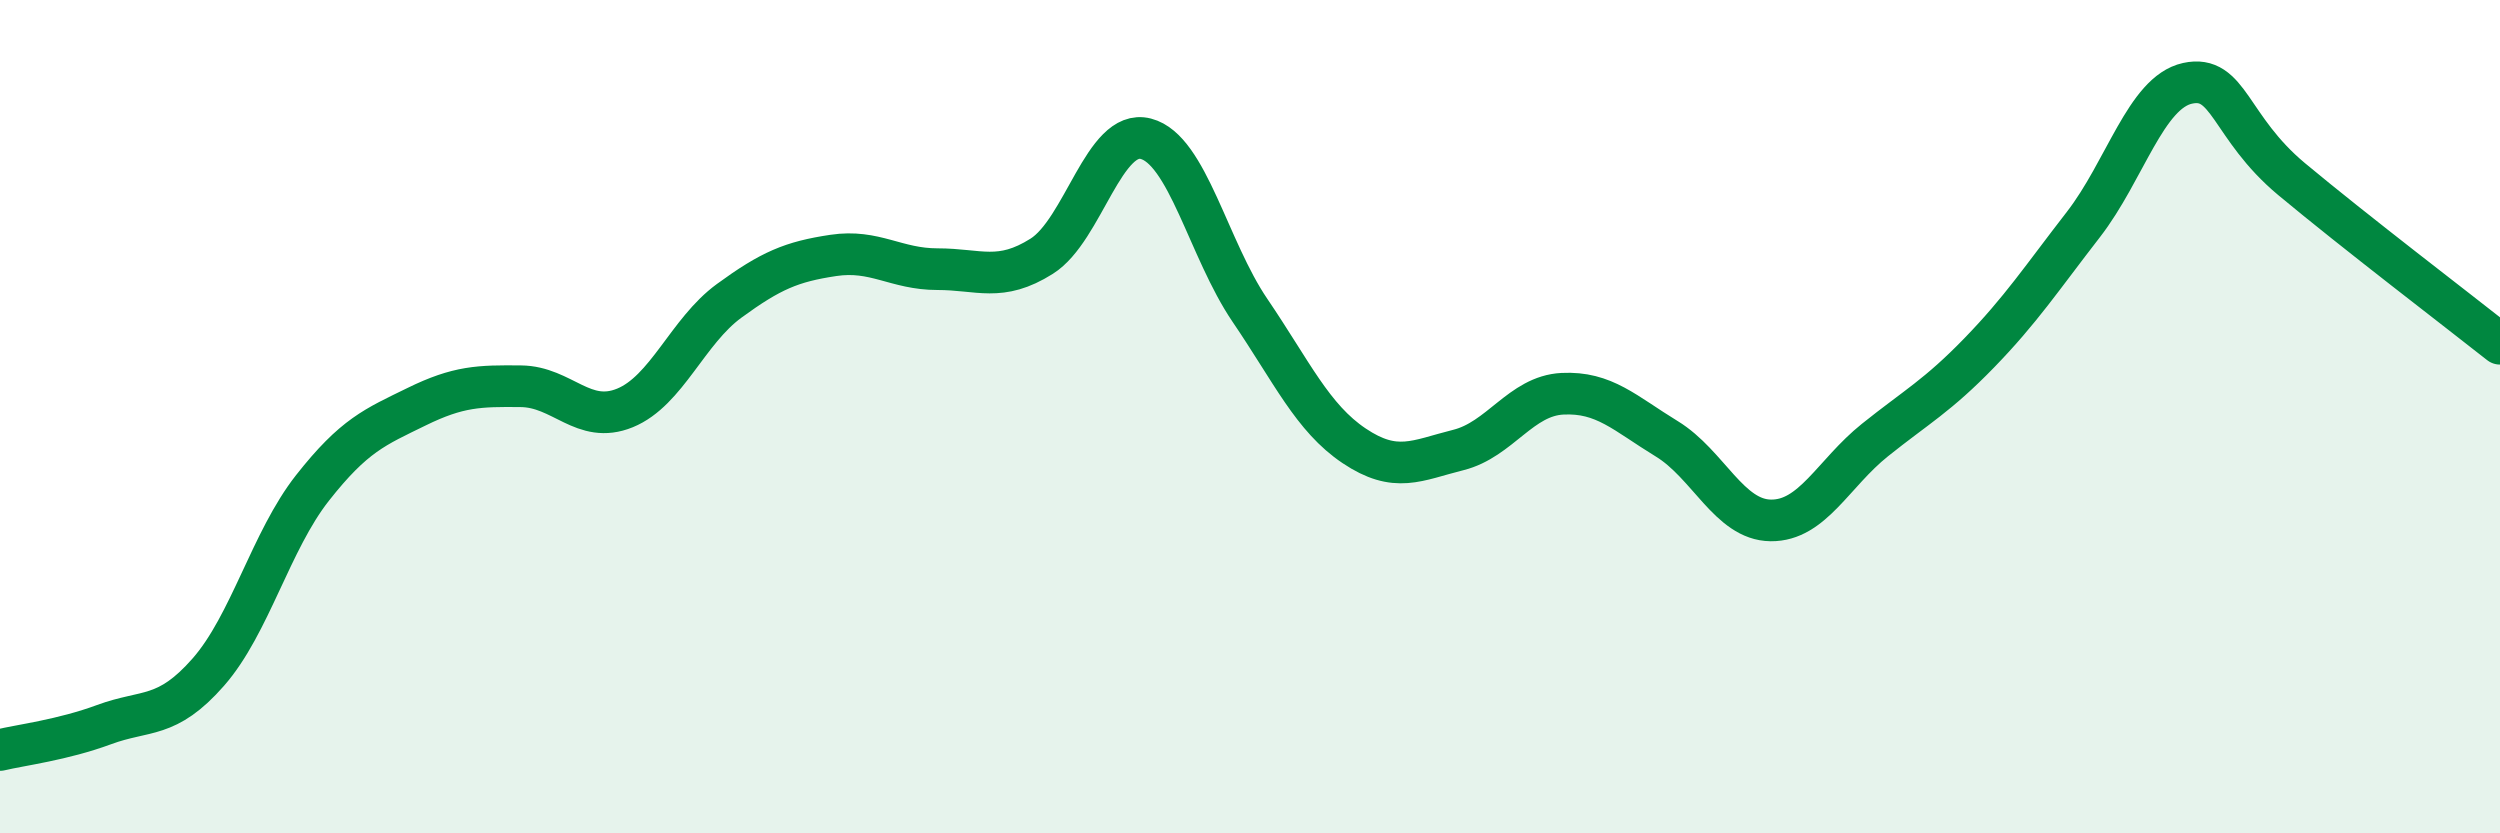 
    <svg width="60" height="20" viewBox="0 0 60 20" xmlns="http://www.w3.org/2000/svg">
      <path
        d="M 0,18 C 0.5,17.88 1.5,17.76 2.5,17.39 C 3.5,17.02 4,17.27 5,16.13 C 6,14.99 6.5,12.98 7.5,11.71 C 8.5,10.44 9,10.25 10,9.76 C 11,9.27 11.5,9.26 12.5,9.27 C 13.5,9.28 14,10.2 15,9.79 C 16,9.38 16.5,7.95 17.5,7.22 C 18.5,6.49 19,6.28 20,6.13 C 21,5.98 21.5,6.46 22.5,6.46 C 23.5,6.46 24,6.78 25,6.15 C 26,5.52 26.5,3.07 27.5,3.33 C 28.5,3.59 29,5.98 30,7.45 C 31,8.92 31.5,10.03 32.5,10.7 C 33.5,11.37 34,11.05 35,10.8 C 36,10.55 36.5,9.5 37.5,9.45 C 38.5,9.4 39,9.92 40,10.53 C 41,11.14 41.5,12.48 42.5,12.49 C 43.5,12.5 44,11.36 45,10.56 C 46,9.76 46.5,9.5 47.5,8.47 C 48.5,7.44 49,6.68 50,5.39 C 51,4.1 51.5,2.22 52.5,2 C 53.5,1.78 53.5,3.05 55,4.3 C 56.5,5.55 59,7.46 60,8.25L60 20L0 20Z"
        fill="#008740"
        opacity="0.1"
        stroke-linecap="round"
        stroke-linejoin="round"
      />
      <path
        d="M 0,18 C 0.5,17.88 1.5,17.76 2.5,17.39 C 3.5,17.02 4,17.27 5,16.13 C 6,14.99 6.5,12.98 7.5,11.71 C 8.5,10.44 9,10.25 10,9.76 C 11,9.27 11.5,9.26 12.5,9.27 C 13.5,9.28 14,10.2 15,9.79 C 16,9.38 16.5,7.95 17.5,7.22 C 18.5,6.49 19,6.28 20,6.13 C 21,5.98 21.5,6.46 22.5,6.46 C 23.5,6.46 24,6.78 25,6.15 C 26,5.52 26.5,3.07 27.5,3.33 C 28.5,3.59 29,5.98 30,7.45 C 31,8.92 31.5,10.03 32.5,10.7 C 33.5,11.37 34,11.05 35,10.8 C 36,10.55 36.5,9.5 37.5,9.45 C 38.5,9.4 39,9.92 40,10.53 C 41,11.14 41.5,12.48 42.5,12.49 C 43.5,12.5 44,11.36 45,10.56 C 46,9.76 46.5,9.5 47.5,8.47 C 48.5,7.44 49,6.68 50,5.39 C 51,4.1 51.5,2.22 52.5,2 C 53.5,1.78 53.5,3.05 55,4.3 C 56.5,5.55 59,7.46 60,8.25"
        stroke="#008740"
        stroke-width="1"
        fill="none"
        stroke-linecap="round"
        stroke-linejoin="round"
      />
    </svg>
  
